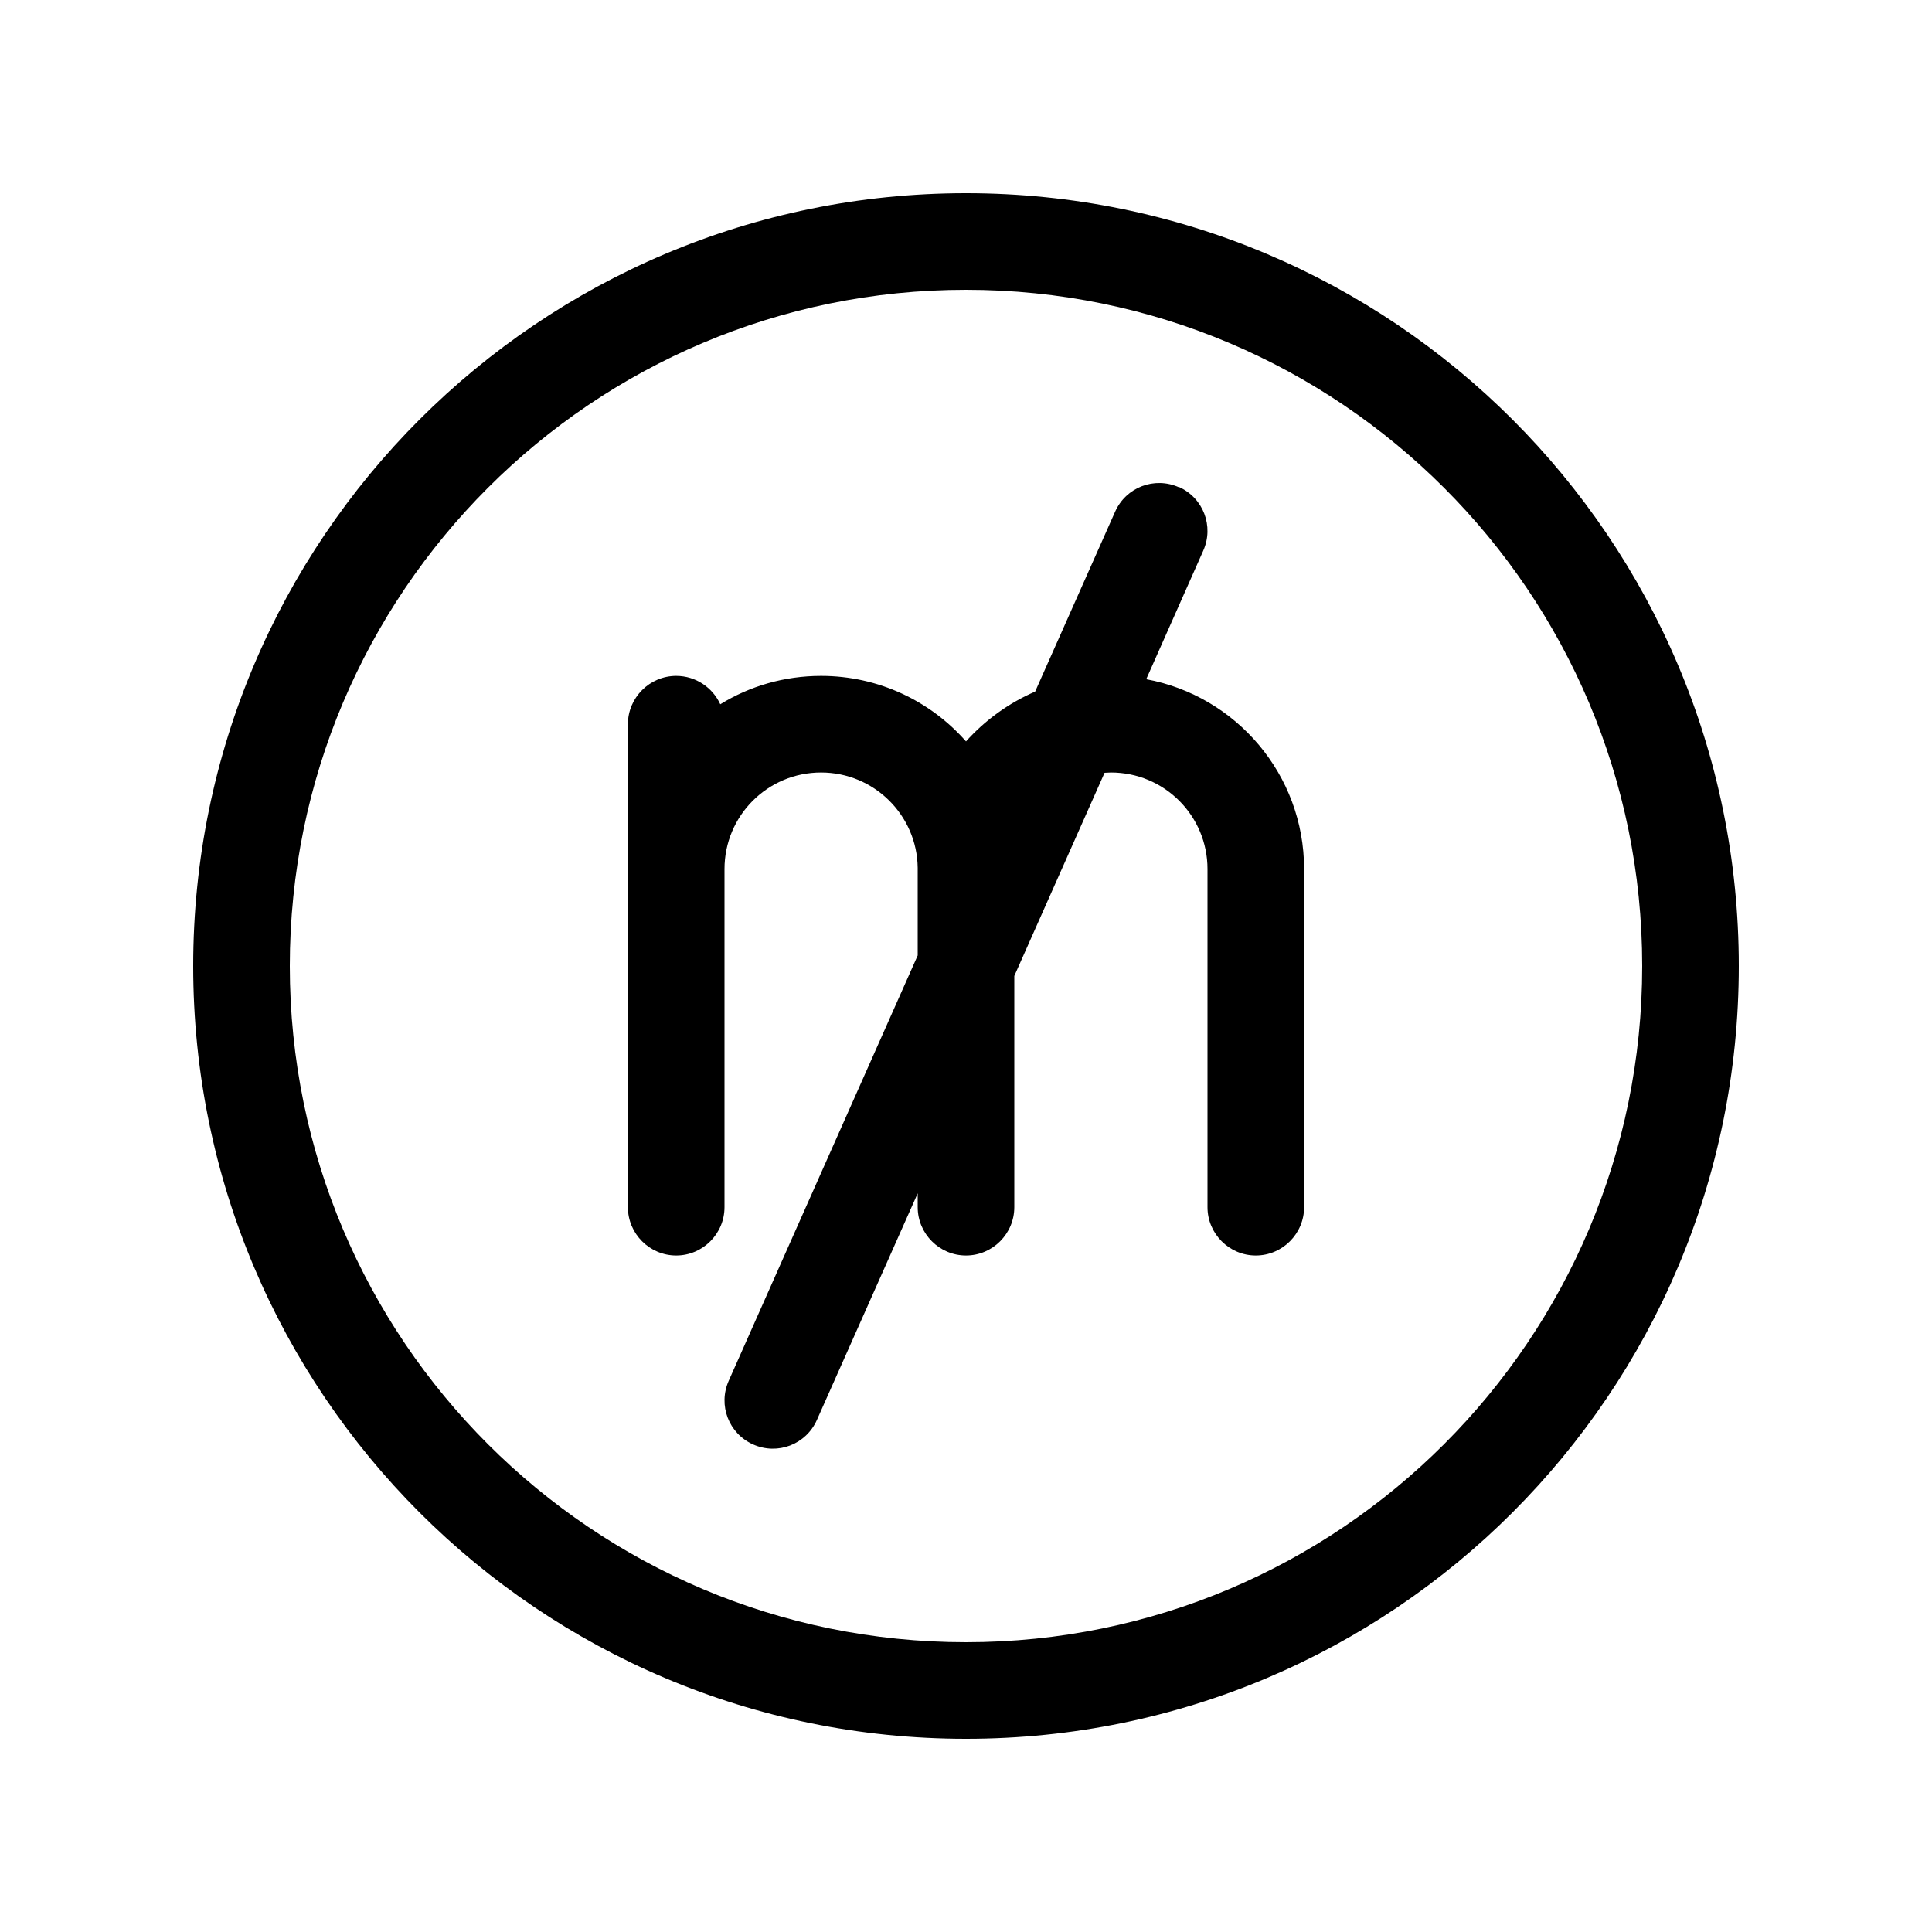 <svg xmlns="http://www.w3.org/2000/svg" viewBox="0 0 640 640"><!--! Font Awesome Pro 7.1.0 by @fontawesome - https://fontawesome.com License - https://fontawesome.com/license (Commercial License) Copyright 2025 Fonticons, Inc. --><path fill="currentColor" d="M320 96C443.7 96 544 196.3 544 320C544 443.7 443.7 544 320 544C196.3 544 96 443.7 96 320C96 196.3 196.3 96 320 96zM320 576C461.4 576 576 461.4 576 320C576 178.6 461.4 64 320 64C178.6 64 64 178.6 64 320C64 461.4 178.6 576 320 576zM390.5 161.4C382.4 157.8 373 161.4 369.4 169.5L342.9 229.1C334.1 232.9 326.3 238.6 320 245.6C308.3 232.3 291.1 223.9 272 223.9C259.8 223.9 248.3 227.3 238.6 233.3C236.1 227.8 230.5 223.9 224 223.9C215.2 223.9 208 231.1 208 239.9L208 303.9L208 303.9L208 399.9C208 408.7 215.2 415.9 224 415.9C232.8 415.9 240 408.7 240 399.9L240 287.9C240 270.2 254.3 255.9 272 255.9C289.5 255.9 303.8 270 304 287.5L304 287.9L304 316.5L241.4 457.4C237.8 465.5 241.4 474.9 249.5 478.5C257.6 482.1 267 478.5 270.6 470.4L304 395.3L304 399.9C304 408.7 311.2 415.9 320 415.9C328.8 415.9 336 408.7 336 399.9L336 323.3L365.9 256C366.6 256 367.3 255.9 368 255.9C385.7 255.9 400 270.2 400 287.9L400 399.9C400 408.7 407.2 415.9 416 415.9C424.8 415.9 432 408.7 432 399.9L432 287.9C432 256.6 409.5 230.5 379.7 225L398.6 182.4C402.2 174.3 398.6 164.9 390.5 161.3z"/></svg>